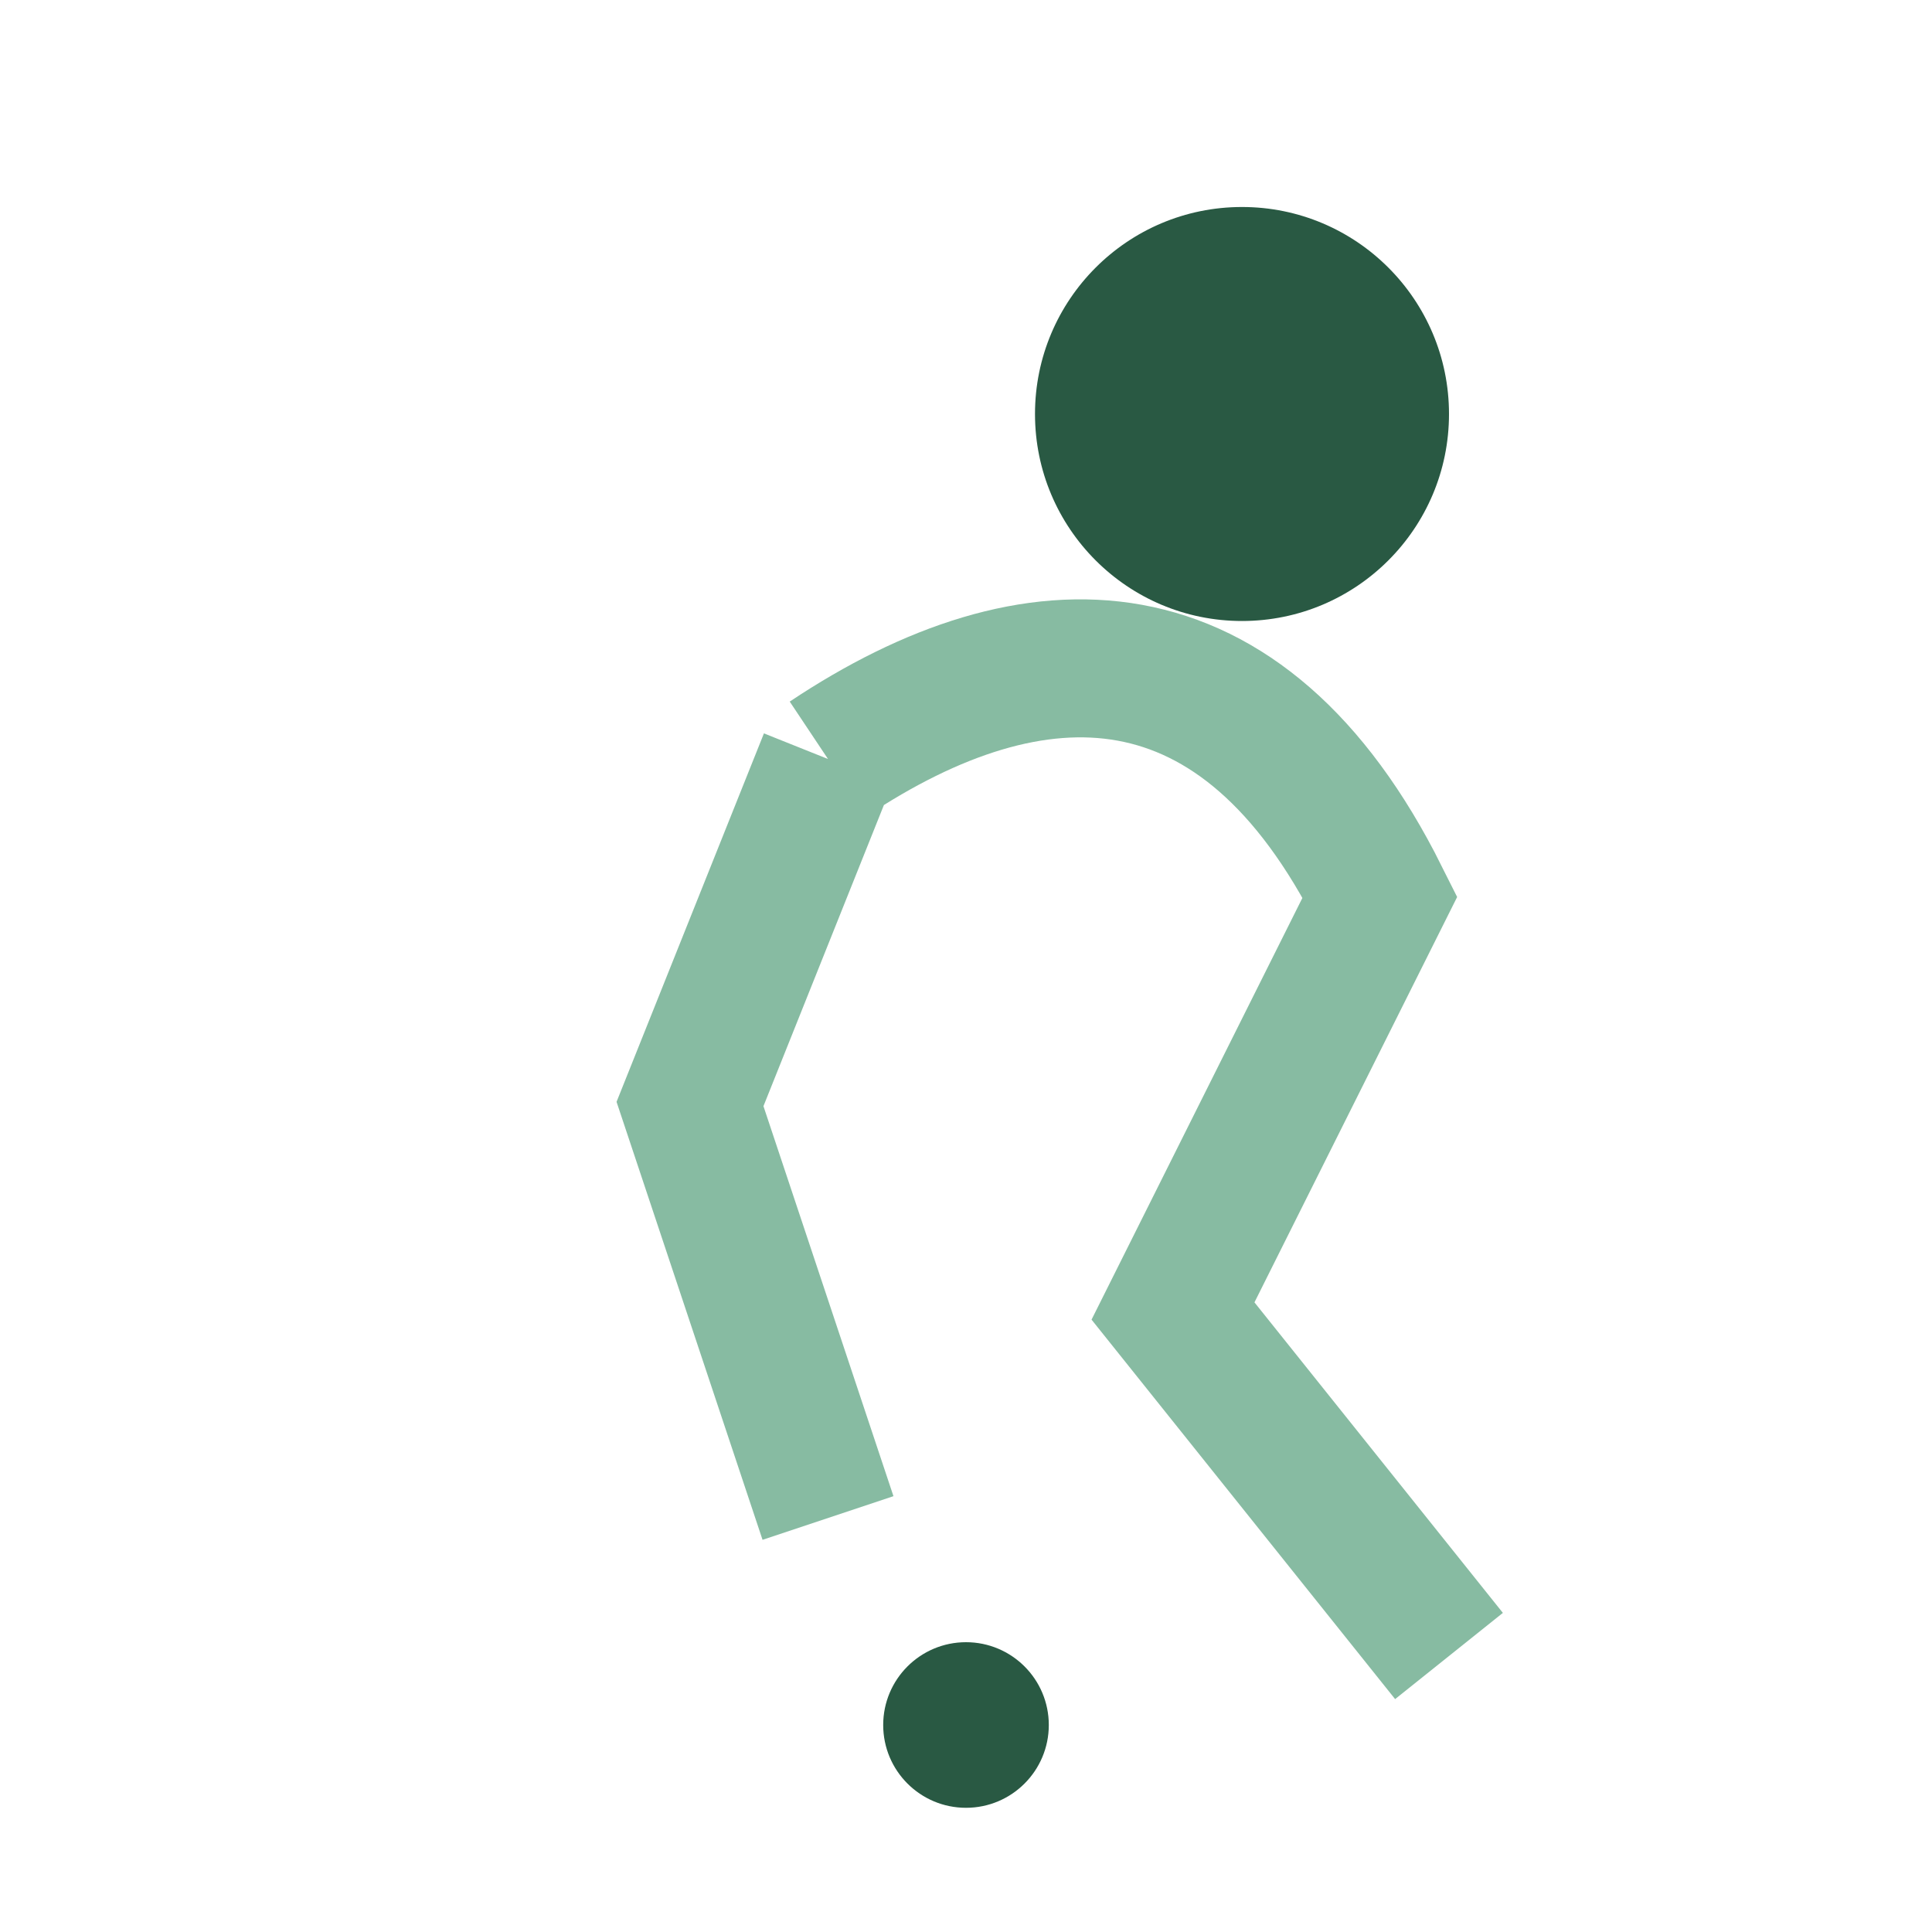 <?xml version="1.0" encoding="UTF-8"?>
<svg xmlns="http://www.w3.org/2000/svg" width="28" height="28" viewBox="0 0 28 28"><circle cx="18" cy="6" r="3" fill="#295943"/><path d="M12 11c3-2 6-2 8 2l-3 6 4 5M12 11l-2 5 2 6" stroke="#87BBA2" stroke-width="2" fill="none"/><circle cx="14" cy="25" r="1.2" fill="#295943"/></svg>